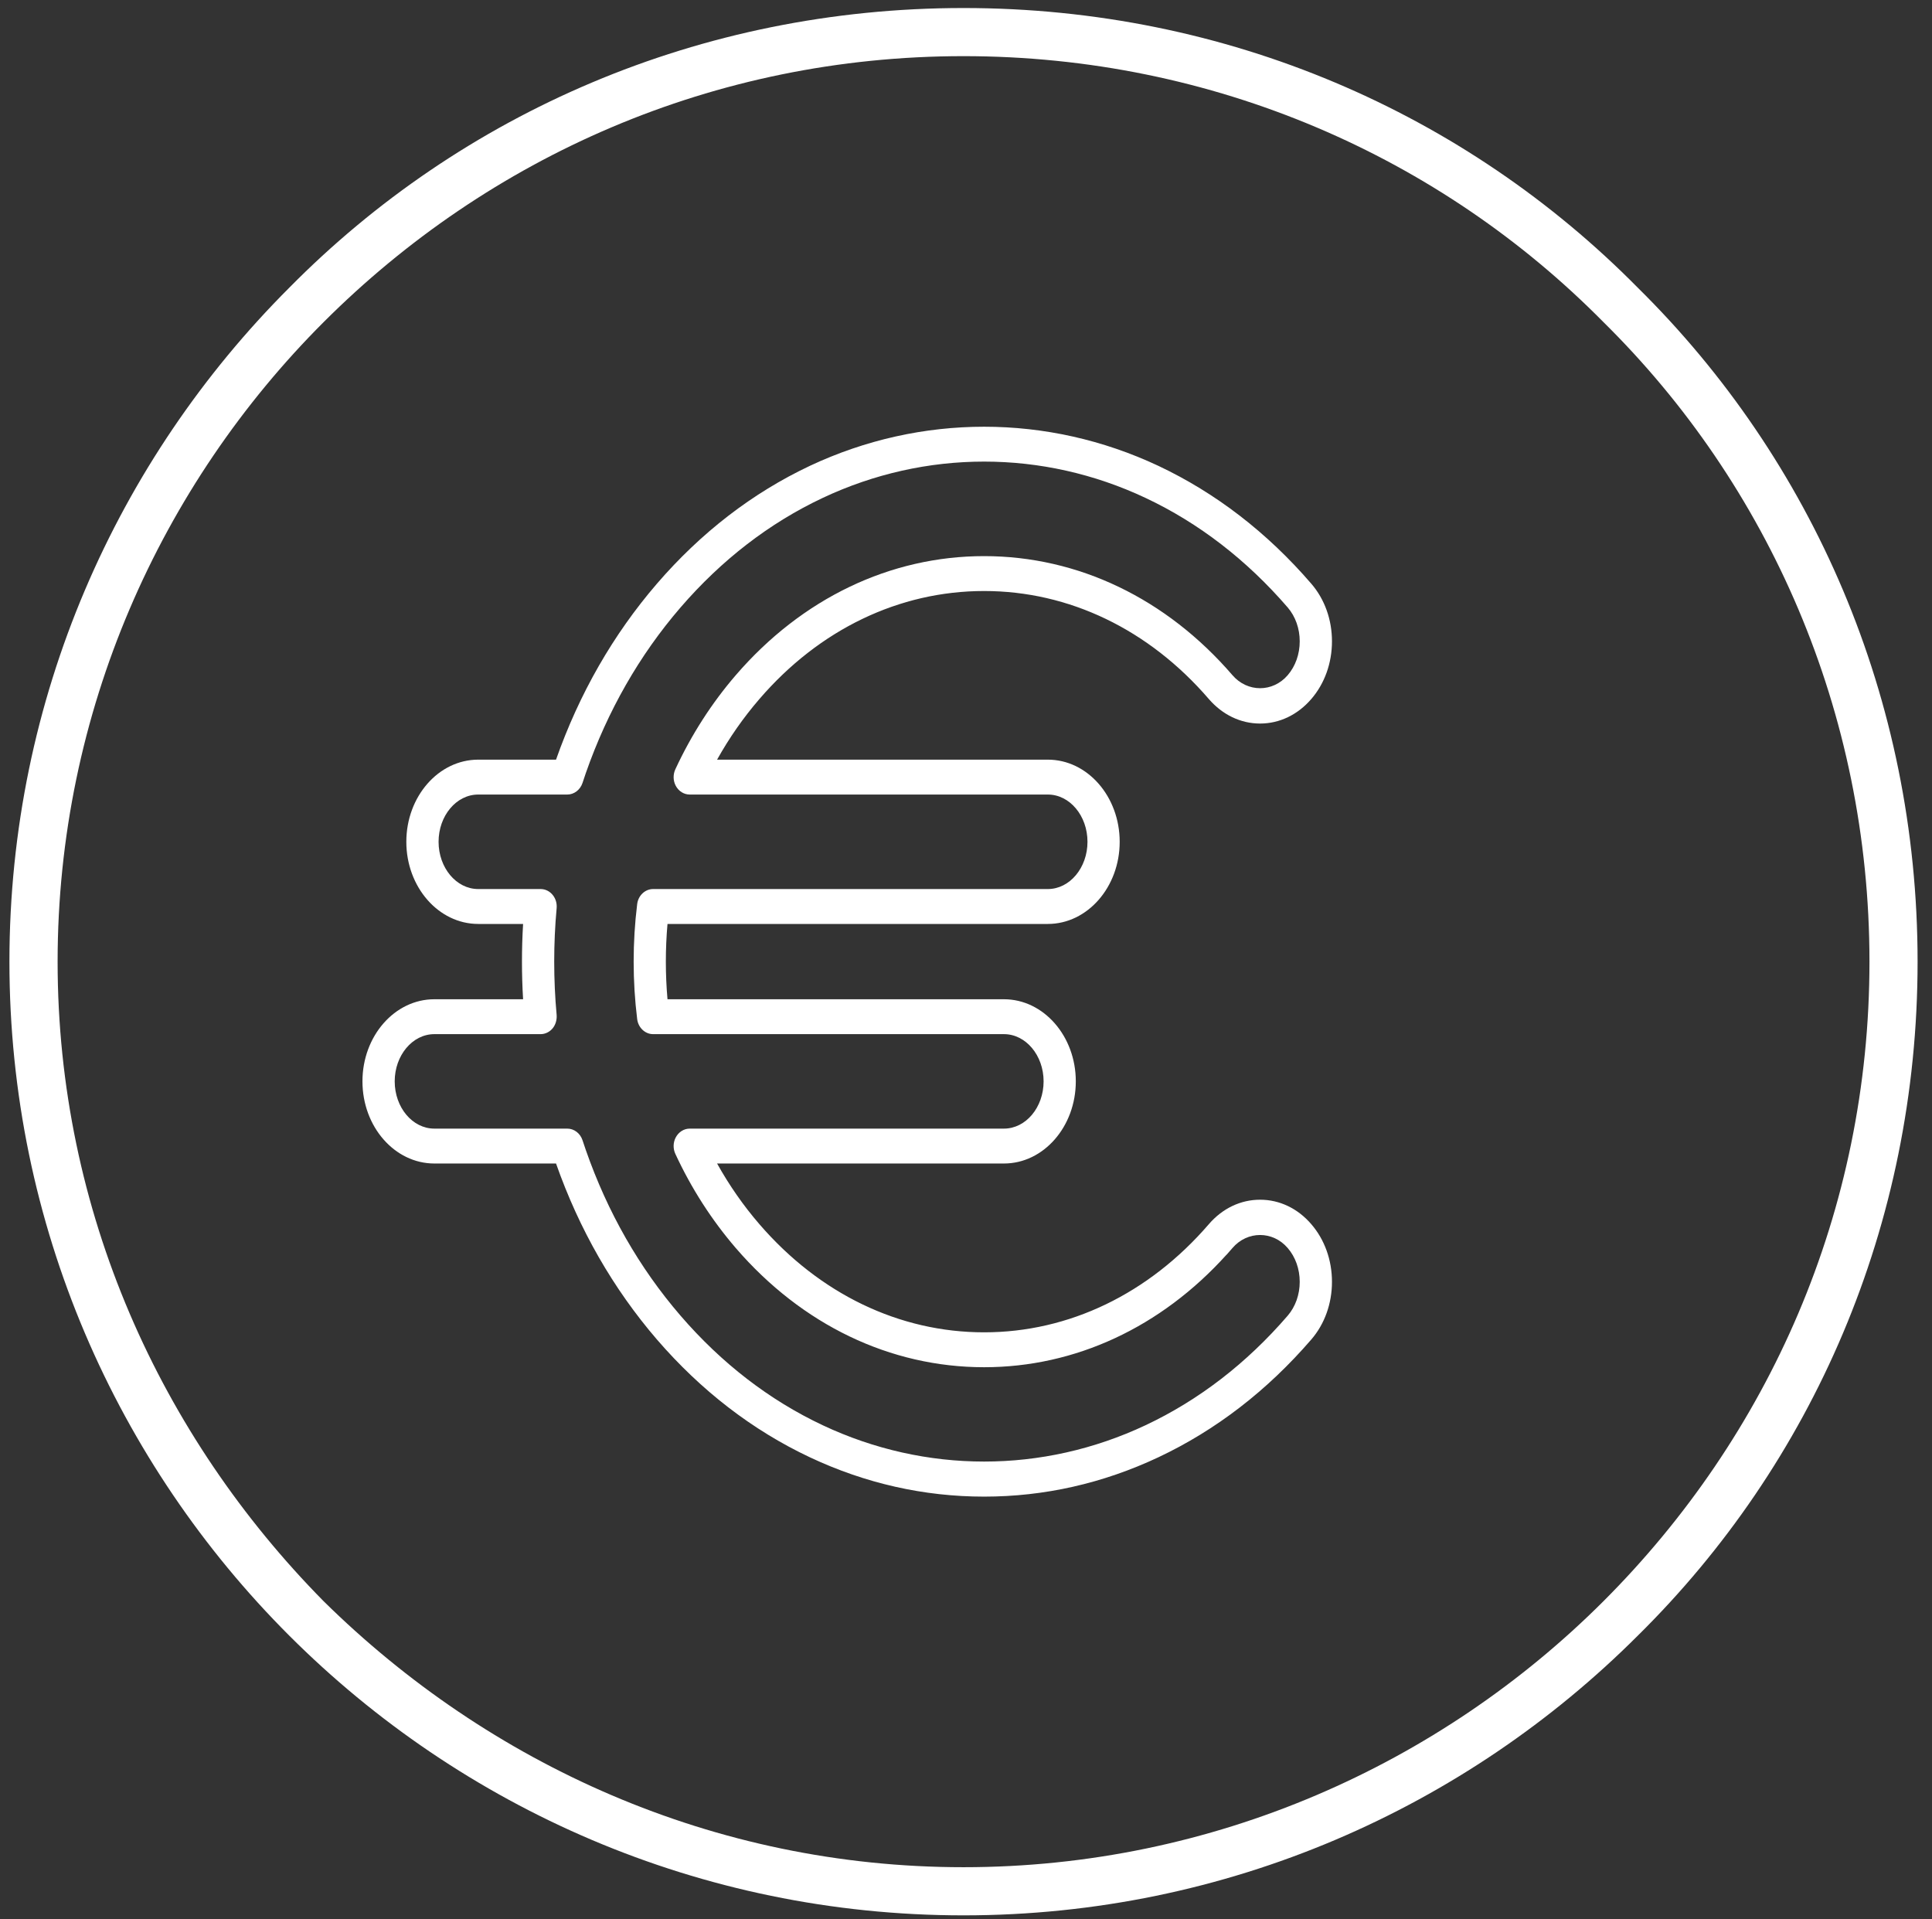 <?xml version="1.0" encoding="UTF-8"?> <svg xmlns="http://www.w3.org/2000/svg" width="150" height="149" viewBox="0 0 150 149"><rect x="0" y="0" width="150" height="149" fill="#333333" stroke="none"/><path id="Pfad-Kopie" fill="#ffffff" stroke="none" d="M 74.807 148.697 C 54.329 148.697 35.811 140.331 22.459 126.982 C 9.103 113.633 0.732 95.123 0.732 74.66 C 0.732 54.192 9.103 35.685 22.459 22.336 C 35.811 8.809 54.329 0.623 74.807 0.623 C 95.284 0.623 113.803 8.809 127.158 22.336 C 140.691 35.685 148.881 54.192 148.881 74.66 C 148.881 95.123 140.691 113.633 127.158 126.982 C 113.803 140.331 95.284 148.697 74.807 148.697 Z M 74.807 144.959 C 94.218 144.959 111.844 136.947 124.488 124.312 C 137.307 111.497 145.145 94.058 145.145 74.66 C 145.145 55.259 137.307 37.642 124.488 25.004 C 111.844 12.192 94.218 4.359 74.807 4.359 C 55.399 4.359 37.947 12.192 25.129 25.004 C 12.484 37.642 4.473 55.259 4.473 74.66 C 4.473 94.058 12.484 111.497 25.129 124.312 C 37.947 136.947 55.399 144.959 74.807 144.959 Z M 76.406 116.189 C 71.736 116.189 67.184 115.164 62.877 113.135 C 58.421 111.036 54.43 107.961 51.004 103.992 C 47.608 100.046 44.97 95.447 43.17 90.328 L 33.721 90.328 C 30.643 90.328 28.141 87.47 28.141 83.949 C 28.141 80.433 30.643 77.576 33.721 77.576 L 40.613 77.576 C 40.554 76.603 40.525 75.62 40.525 74.65 C 40.525 73.684 40.554 72.705 40.613 71.73 L 37.129 71.73 C 34.051 71.73 31.547 68.868 31.547 65.352 C 31.547 61.835 34.051 58.975 37.129 58.975 L 43.17 58.975 C 44.97 53.858 47.604 49.261 51.004 45.314 C 54.43 41.342 58.421 38.269 62.877 36.166 C 71.495 32.116 81.317 32.116 89.936 36.166 C 94.391 38.269 98.384 41.342 101.807 45.314 C 102.844 46.514 103.414 48.102 103.414 49.789 C 103.414 51.477 102.844 53.069 101.807 54.27 C 100.751 55.494 99.339 56.172 97.832 56.172 C 96.325 56.172 94.915 55.494 93.855 54.27 C 89.196 48.86 82.999 45.883 76.406 45.883 C 69.814 45.883 63.615 48.86 58.959 54.27 C 57.722 55.702 56.618 57.283 55.674 58.975 L 81.355 58.975 C 84.43 58.975 86.932 61.835 86.932 65.352 C 86.932 68.868 84.43 71.73 81.355 71.73 L 51.824 71.73 C 51.654 73.671 51.654 75.633 51.824 77.576 L 77.947 77.576 C 81.021 77.576 83.525 80.433 83.525 83.949 C 83.525 87.47 81.021 90.328 77.947 90.328 L 55.674 90.328 C 56.618 92.02 57.718 93.601 58.959 95.037 C 63.626 100.449 69.821 103.434 76.406 103.434 C 82.991 103.434 89.189 100.449 93.855 95.037 C 94.911 93.812 96.321 93.139 97.832 93.139 C 99.343 93.139 100.755 93.812 101.807 95.037 C 102.844 96.236 103.414 97.825 103.414 99.514 C 103.414 101.202 102.844 102.793 101.807 103.992 C 98.384 107.961 94.391 111.036 89.936 113.135 C 85.624 115.164 81.077 116.189 76.406 116.189 Z M 76.406 113.467 C 80.676 113.467 84.945 112.527 88.936 110.648 C 93.073 108.701 96.788 105.839 99.977 102.141 C 100.577 101.441 100.91 100.51 100.91 99.514 C 100.91 98.518 100.577 97.585 99.977 96.889 C 98.821 95.541 96.843 95.541 95.688 96.889 L 95.229 97.414 L 95.225 97.41 C 90.136 103.049 83.48 106.143 76.406 106.143 C 69.117 106.143 62.269 102.856 57.125 96.889 C 55.255 94.715 53.676 92.261 52.436 89.584 C 52.247 89.181 52.255 88.708 52.459 88.314 C 52.681 87.885 53.099 87.619 53.551 87.619 L 77.947 87.619 C 79.644 87.619 81.025 85.975 81.025 83.949 C 81.025 81.932 79.644 80.285 77.947 80.285 L 50.707 80.285 C 50.081 80.285 49.547 79.777 49.469 79.107 C 49.106 76.153 49.106 73.151 49.469 70.197 C 49.547 69.527 50.081 69.02 50.707 69.02 L 81.355 69.02 C 83.052 69.02 84.432 67.372 84.432 65.352 C 84.432 63.331 83.052 61.684 81.355 61.684 L 53.551 61.684 C 53.099 61.684 52.681 61.421 52.459 60.992 C 52.255 60.6 52.247 60.122 52.436 59.719 C 53.676 57.046 55.255 54.587 57.125 52.418 C 62.262 46.458 69.11 43.174 76.406 43.174 C 83.702 43.174 90.55 46.458 95.688 52.418 C 96.847 53.765 98.821 53.765 99.977 52.418 C 100.577 51.718 100.91 50.789 100.91 49.789 C 100.91 48.794 100.577 47.86 99.977 47.16 C 96.788 43.466 93.073 40.601 88.936 38.654 C 80.954 34.896 71.858 34.896 63.877 38.654 C 59.74 40.601 56.025 43.466 52.836 47.16 C 49.64 50.866 47.17 55.194 45.484 60.014 C 45.399 60.258 45.314 60.509 45.225 60.787 C 45.047 61.319 44.573 61.684 44.043 61.684 L 37.129 61.684 C 35.429 61.684 34.051 63.331 34.051 65.352 C 34.051 67.372 35.429 69.02 37.129 69.02 L 41.973 69.02 C 42.343 69.02 42.693 69.195 42.93 69.502 C 43.148 69.783 43.25 70.139 43.217 70.51 C 43.091 71.883 43.029 73.278 43.029 74.65 C 43.029 76.028 43.091 77.419 43.217 78.793 C 43.246 79.159 43.144 79.527 42.93 79.805 C 42.696 80.105 42.343 80.285 41.973 80.285 L 33.721 80.285 C 32.024 80.285 30.645 81.932 30.645 83.949 C 30.645 85.975 32.024 87.619 33.721 87.619 L 44.043 87.619 C 44.573 87.619 45.047 87.981 45.225 88.518 C 45.314 88.791 45.399 89.047 45.484 89.285 C 47.166 94.109 49.64 98.435 52.836 102.141 C 56.025 105.839 59.74 108.701 63.877 110.648 C 67.868 112.527 72.137 113.467 76.406 113.467 Z"></path></svg> 